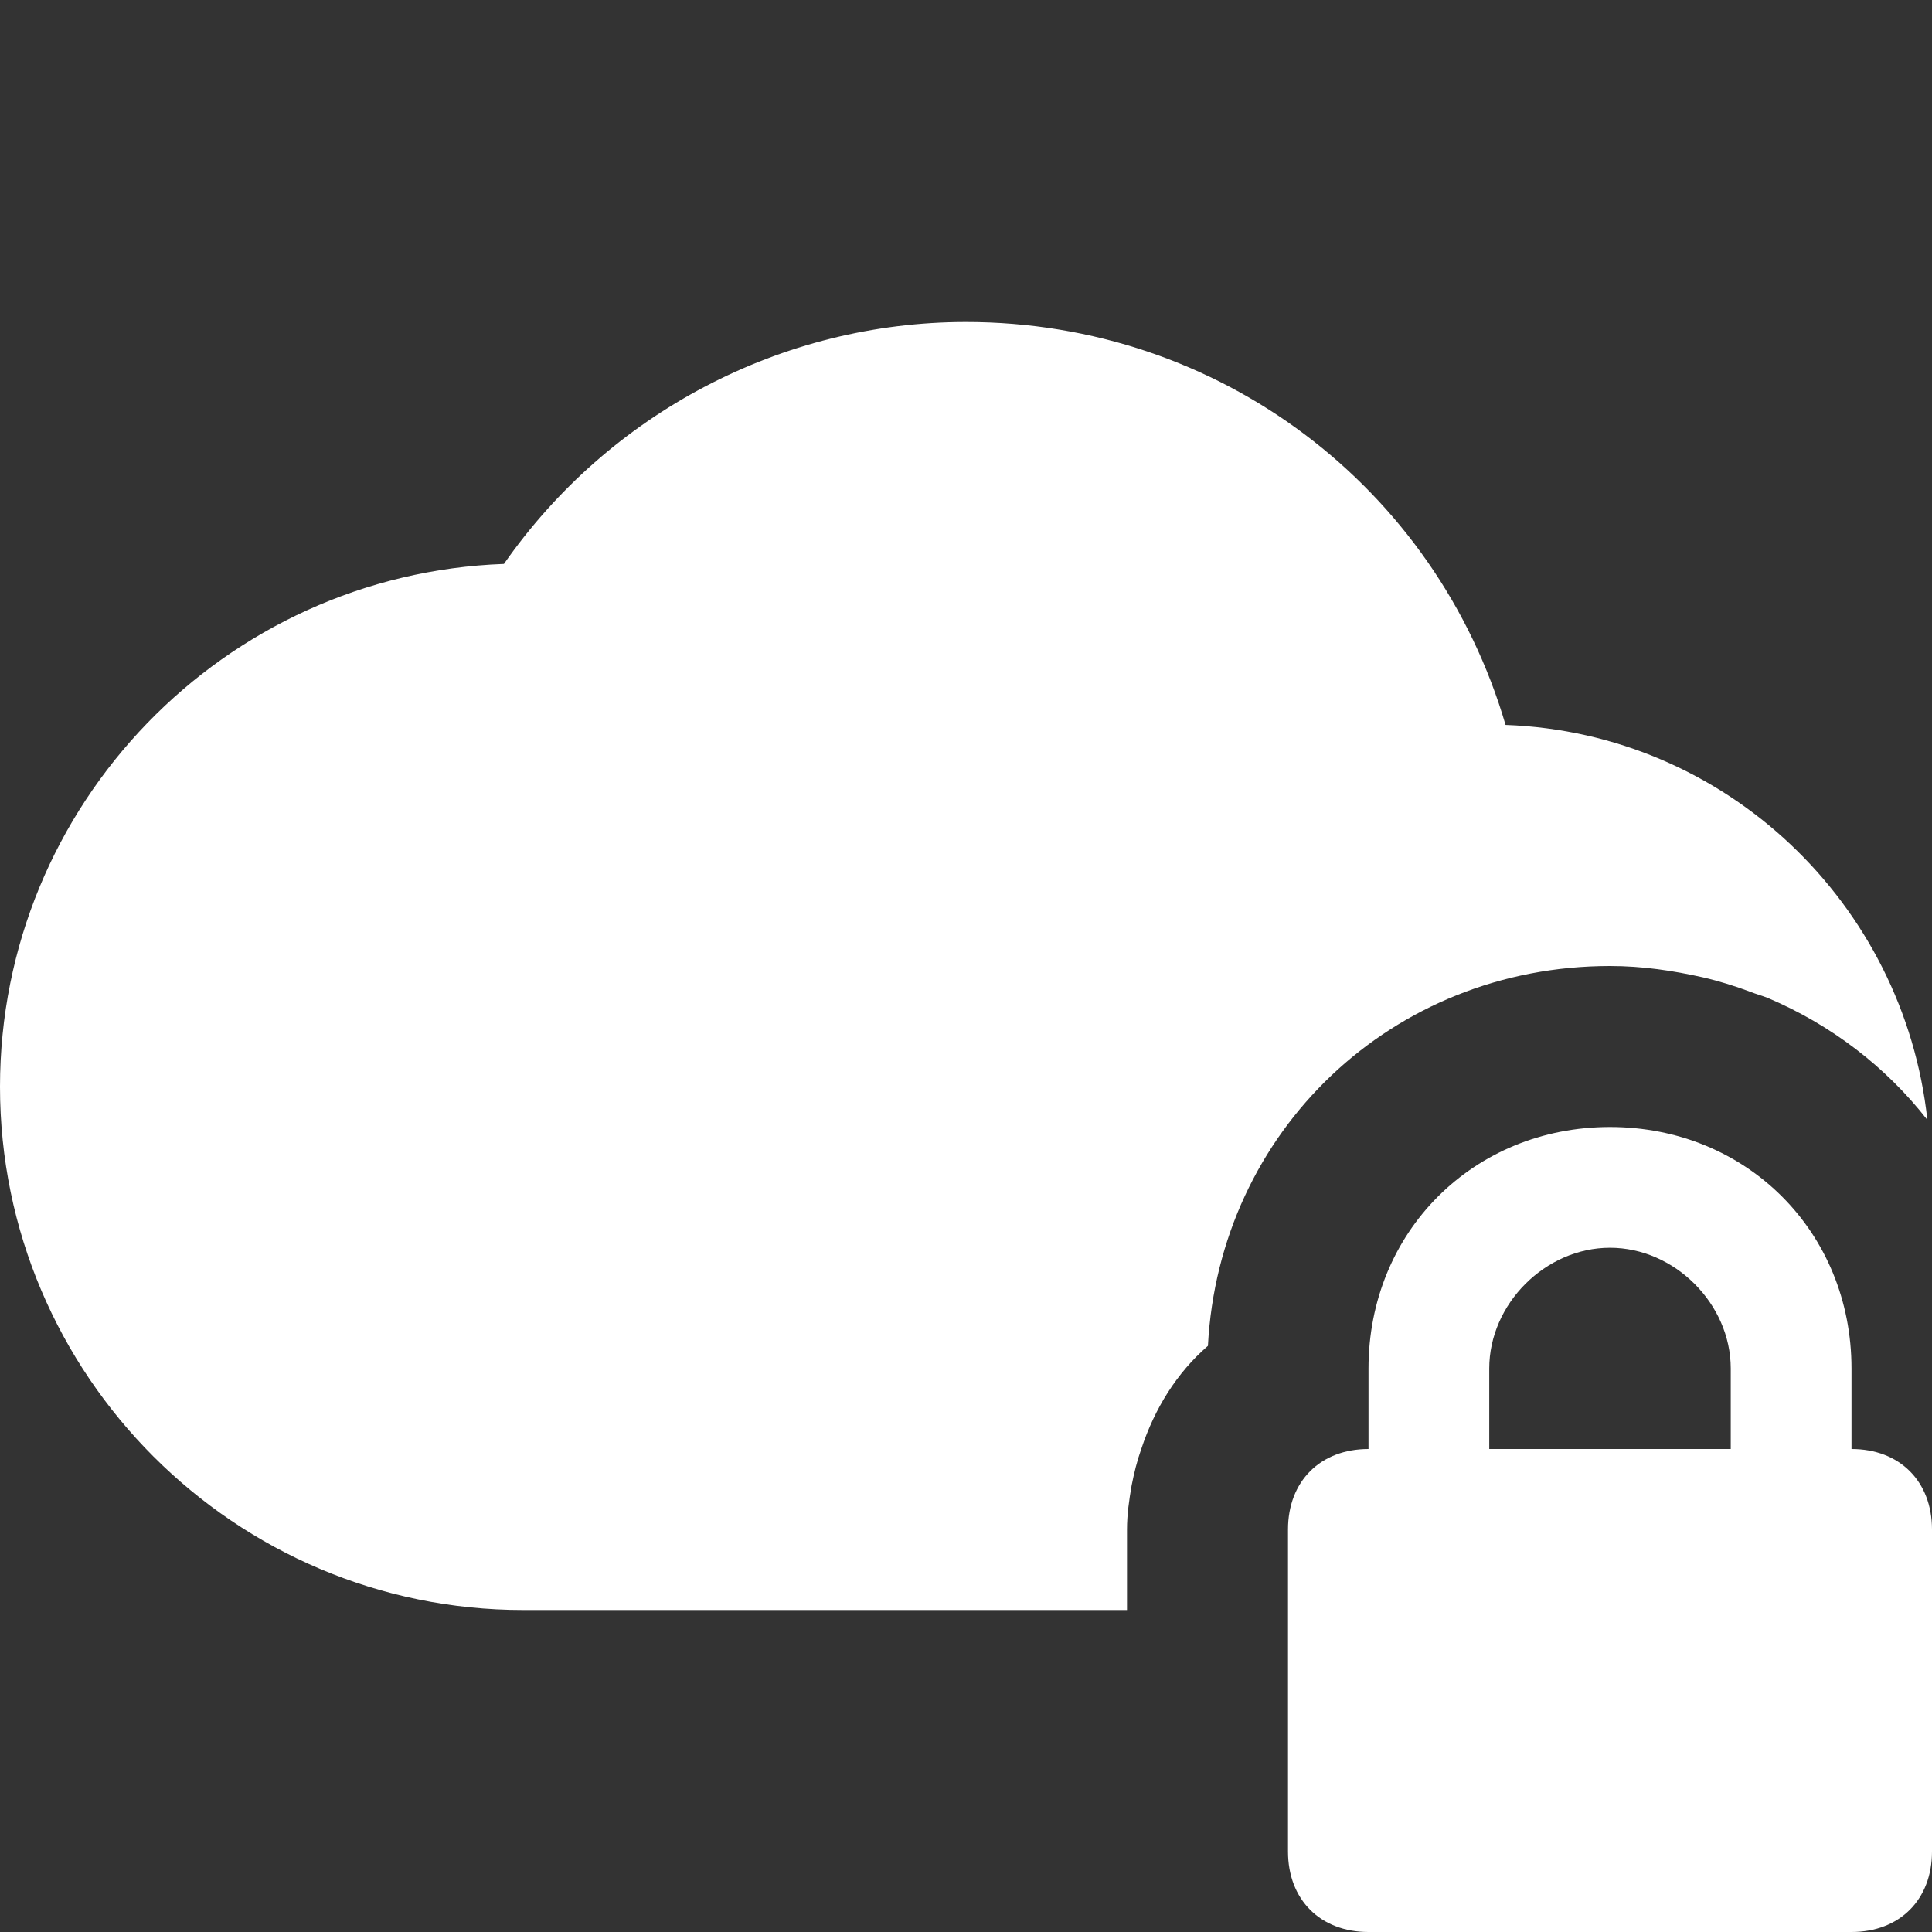 <?xml version="1.0" encoding="UTF-8"?>
<svg xmlns="http://www.w3.org/2000/svg" xmlns:xlink="http://www.w3.org/1999/xlink" width="18pt" height="18pt" viewBox="0 0 18 18" version="1.1">
<rect x="0" y="0" width="18" height="18" fill="#333333" stroke="none"/>
<g id="surface6641">
<path style=" stroke:none;fill-rule:nonzero;fill:rgb(100%,100%,100%);fill-opacity:1;" d="M 17.25 13.5 L 17.25 12.75 C 17.25 11.477 16.273 10.5 15 10.5 C 13.727 10.5 12.75 11.477 12.75 12.75 L 12.75 13.5 C 12.301 13.5 12 13.801 12 14.25 L 12 17.25 C 12 17.699 12.301 18 12.75 18 L 17.25 18 C 17.699 18 18 17.699 18 17.25 L 18 14.25 C 18 13.801 17.699 13.5 17.25 13.5 Z M 16.125 13.5 L 13.875 13.5 L 13.875 12.75 C 13.875 12.148 14.398 11.625 15 11.625 C 15.602 11.625 16.125 12.148 16.125 12.75 Z M 16.125 13.5 "/>
<path style=" stroke:none;fill-rule:nonzero;fill:rgb(100%,100%,100%);fill-opacity:1;" d="M 14.027 6.754 C 13.379 4.543 11.363 3 9 3 C 7.281 3 5.672 3.852 4.695 5.254 C 2.09 5.348 0 7.496 0 10.125 C 0 12.812 2.188 15 4.875 15 L 10.5 15 L 10.5 14.25 C 10.5 14.109 10.52 13.973 10.543 13.84 C 10.566 13.723 10.594 13.609 10.633 13.5 C 10.758 13.121 10.965 12.789 11.254 12.539 C 11.359 10.539 12.969 9 15 9 C 15.301 9 15.586 9.043 15.863 9.105 C 16.02 9.141 16.168 9.188 16.312 9.242 C 16.363 9.262 16.418 9.277 16.469 9.297 C 17.059 9.547 17.57 9.938 17.957 10.434 C 17.738 8.418 16.082 6.828 14.027 6.754 Z M 14.027 6.754 "/>
</g>
</svg>
